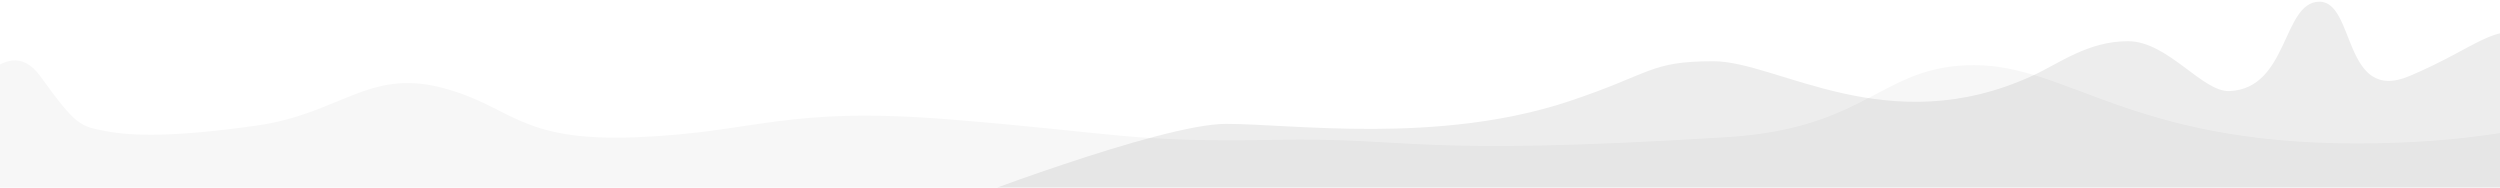 <?xml version="1.0" encoding="UTF-8" standalone="no"?>
<svg width="1440px" height="108px" viewBox="0 0 1440 108" preserveAspectRatio="none" version="1.1" xmlns="http://www.w3.org/2000/svg" xmlns:xlink="http://www.w3.org/1999/xlink">
    <!-- Generator: sketchtool 46.2 (44496) - http://www.bohemiancoding.com/sketch -->
    <title>39D939C3-5A31-437C-9D1A-CC479E0AF5C1</title>
    <desc>Created with sketchtool.</desc>
    <defs></defs>
    <g id="Index-page-final" stroke="none" stroke-width="1" fill="none" fill-rule="evenodd">
        <g id="Desktop-HD_index_all_Jul-1440" transform="translate(0, -4965)" fill="#000000">
            <g id="Group-70" transform="translate(-54, 4955)">
                <path d="M601,128.211 C601,128.211 722.021,81.349 760.204,81.349 C798.387,81.349 882.309,93.448 958.034,68.235 C1005.74,52.35 1004.08,45.277 1040.989,45.277 C1077.899,45.277 1141.859,91.891 1224.968,53.507 C1240.137,46.501 1256.648,33.736 1279.703,33.736 C1302.759,33.736 1322.576,63.186 1338.252,62.466 C1372.201,60.908 1368.59,11.459 1389.731,10.981 C1410.872,10.502 1403.299,70.12 1441.988,53.75 C1480.677,37.381 1492.653,21.81 1509.462,31.866 C1526.271,41.922 1533.711,-25.113 1561.564,10.981 C1589.417,47.075 1588.034,42.918 1610.157,34.806 C1632.281,26.695 1664.516,27.179 1664.516,27.179 L1703.416,112.182 C1703.416,112.182 974.958,155.938 977.273,148.459 C979.588,140.98 601,128.211 601,128.211 Z" id="Path-3" fill-opacity="0.073"></path>
                <path d="M0,118.237 C0,118.237 7.415,91.094 18.994,82.299 C30.573,73.504 56.331,25.014 77.172,53.854 C98.014,82.693 100.122,82.708 115.174,85.571 C130.226,88.435 154.541,89.048 202.014,82.299 C249.487,75.549 265.938,49.869 307.621,60.3 C349.304,70.731 351.379,91.912 420.851,89.048 C490.323,86.185 505.376,71.05 601.479,78.822 C697.582,86.594 705.609,92.151 787.857,90.6 C870.104,89.048 865.26,100.373 1048.569,89.048 C1130.837,83.966 1137.271,47.523 1191.034,47.523 C1244.797,47.523 1281.32,92.659 1411.277,92.659 C1541.235,92.659 1570.759,56.028 1661.855,56.028 C1752.952,56.028 1739.142,118.237 1918,118.237 C1811.871,118.237 870.104,118.237 870.104,118.237 L0,118.237 Z" id="Path-38" fill-opacity="0.034"></path>
            </g>
        </g>
    </g>
</svg>